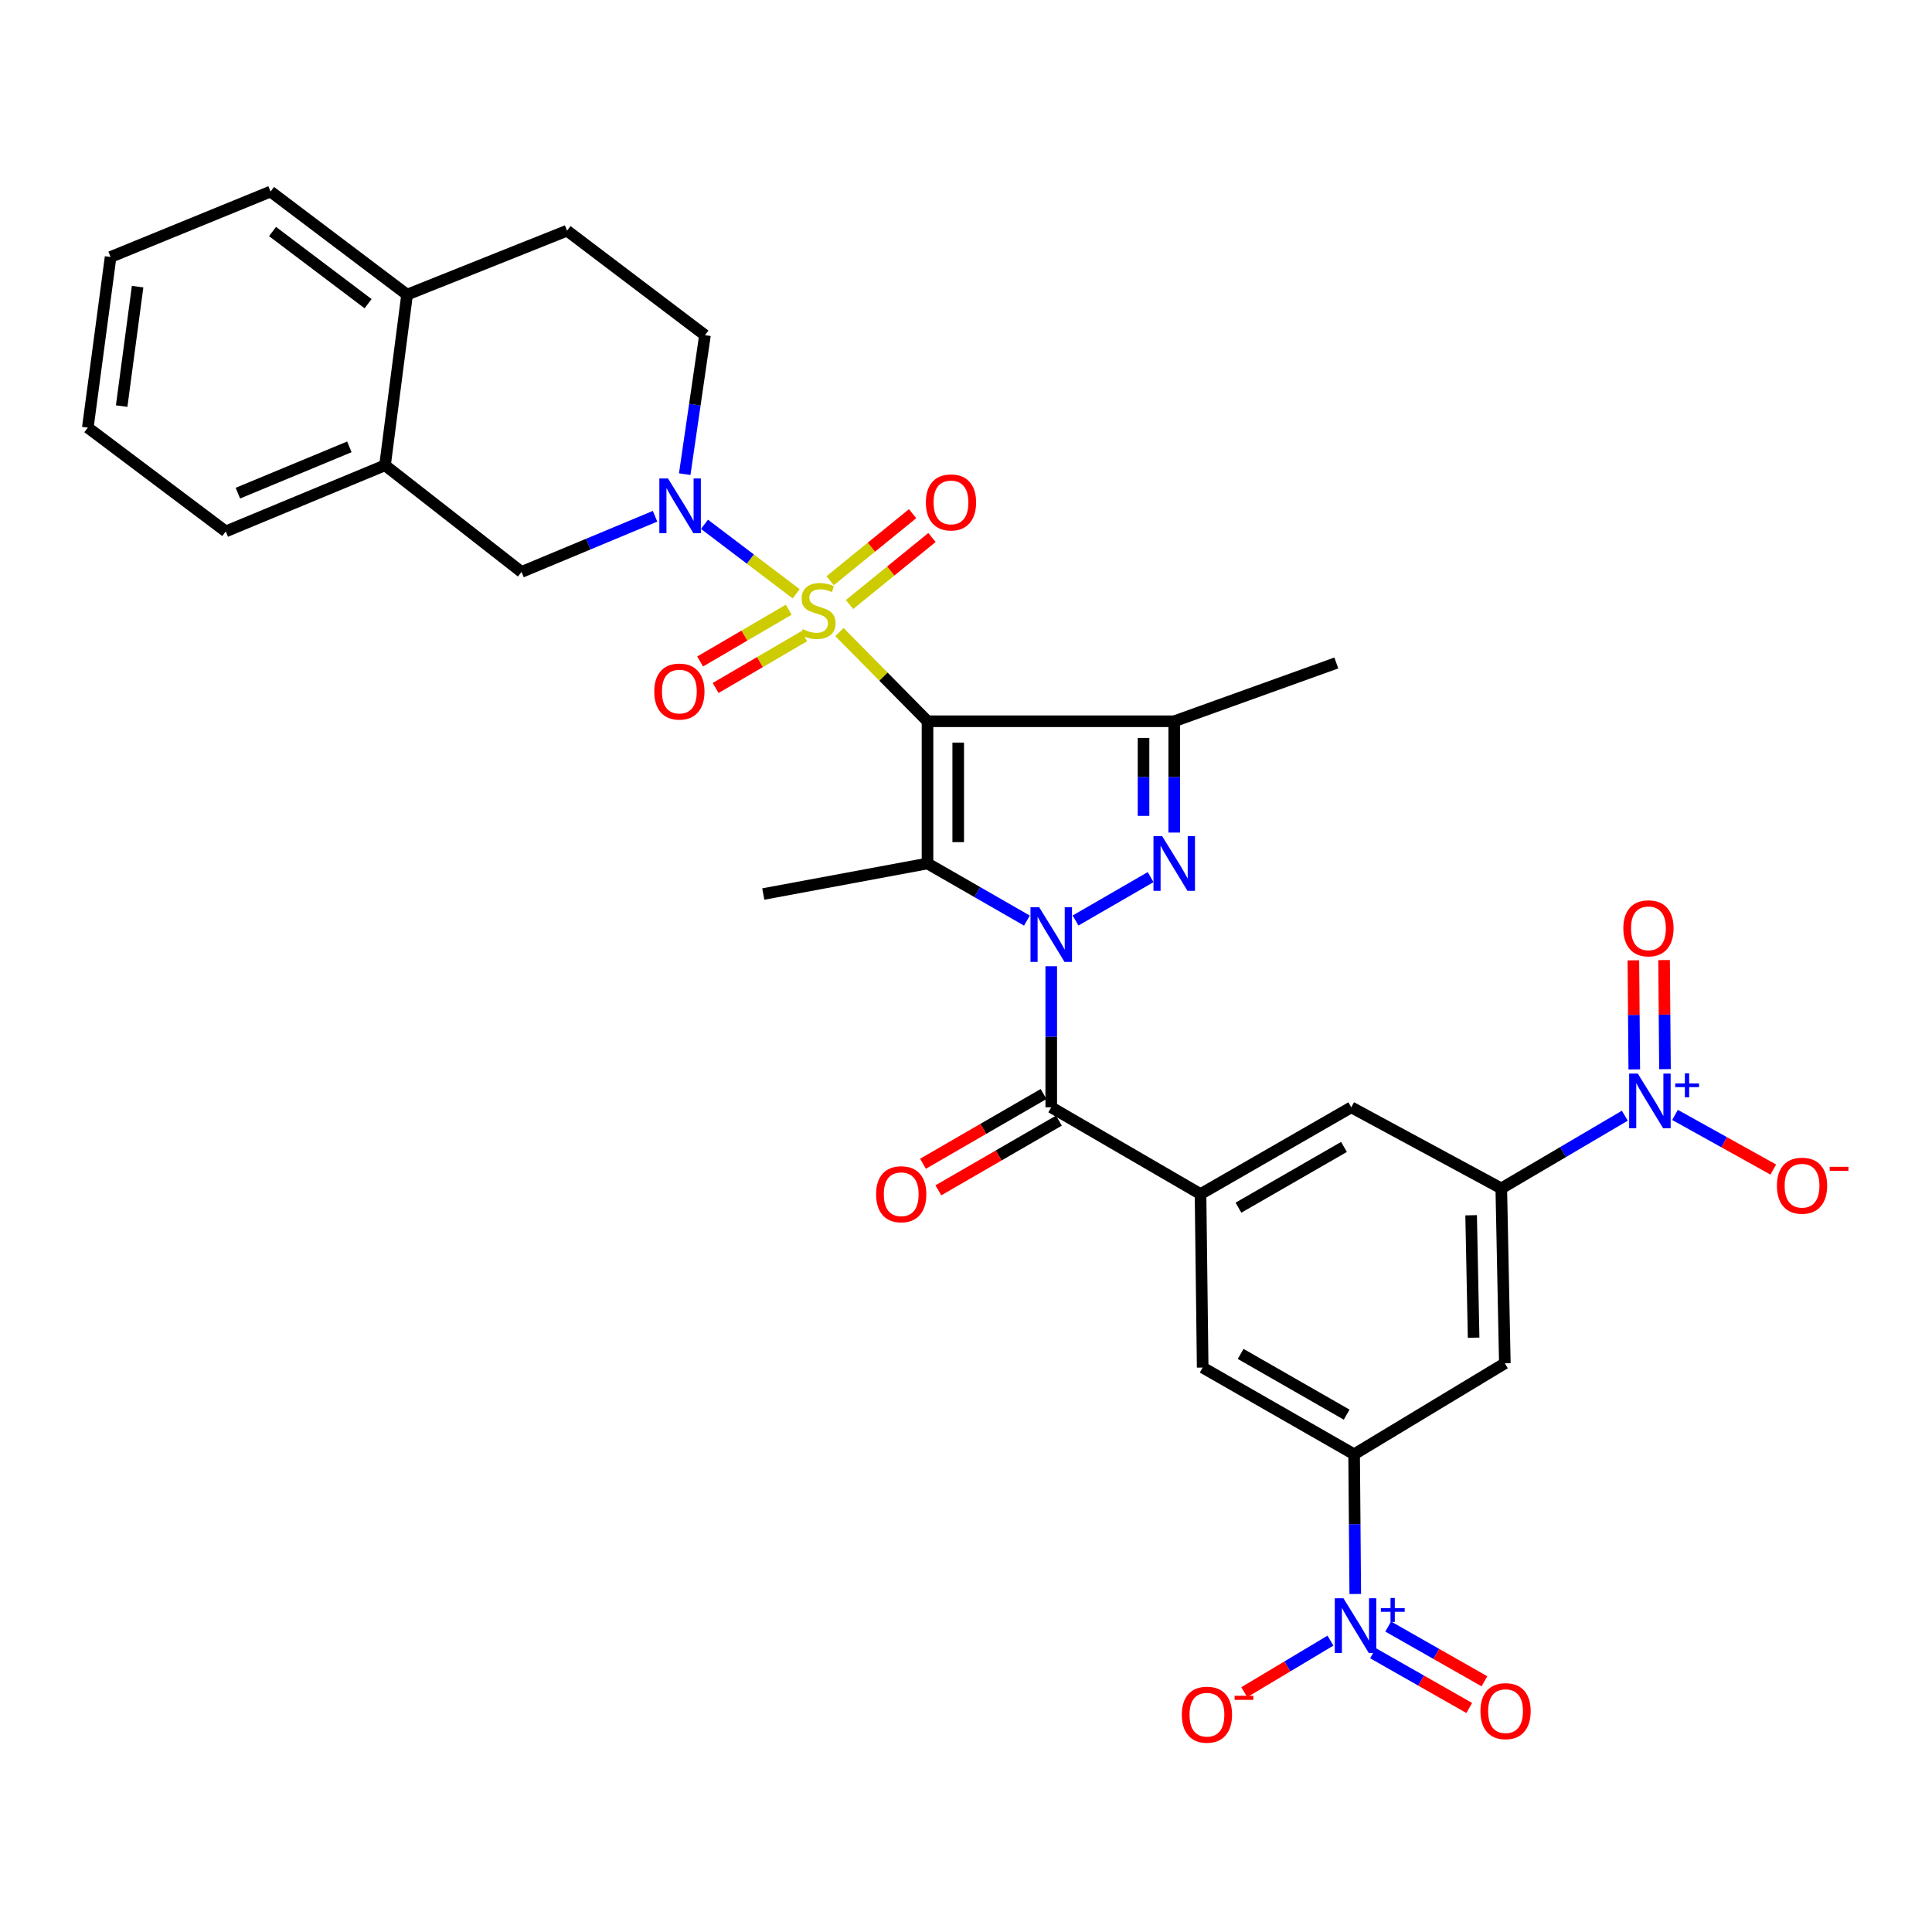 <?xml version='1.0' encoding='iso-8859-1'?>
<svg version='1.1' baseProfile='full'
              xmlns='http://www.w3.org/2000/svg'
                      xmlns:rdkit='http://www.rdkit.org/xml'
                      xmlns:xlink='http://www.w3.org/1999/xlink'
                  xml:space='preserve'
width='1000px' height='1000px' viewBox='0 0 1000 1000'>
<!-- END OF HEADER -->
<rect style='opacity:1.0;fill:#FFFFFF;stroke:none' width='1000' height='1000' x='0' y='0'> </rect>
<path class='bond-0' d='M 434.5,327.159 L 457.29,350.24' style='fill:none;fill-rule:evenodd;stroke:#CCCC00;stroke-width:6px;stroke-linecap:butt;stroke-linejoin:miter;stroke-opacity:1' />
<path class='bond-0' d='M 457.29,350.24 L 480.08,373.321' style='fill:none;fill-rule:evenodd;stroke:#000000;stroke-width:6px;stroke-linecap:butt;stroke-linejoin:miter;stroke-opacity:1' />
<path class='bond-5' d='M 412.084,307.341 L 388.364,289.361' style='fill:none;fill-rule:evenodd;stroke:#CCCC00;stroke-width:6px;stroke-linecap:butt;stroke-linejoin:miter;stroke-opacity:1' />
<path class='bond-5' d='M 388.364,289.361 L 364.643,271.382' style='fill:none;fill-rule:evenodd;stroke:#0000FF;stroke-width:6px;stroke-linecap:butt;stroke-linejoin:miter;stroke-opacity:1' />
<path class='bond-16' d='M 439.713,312.901 L 461.049,295.555' style='fill:none;fill-rule:evenodd;stroke:#CCCC00;stroke-width:6px;stroke-linecap:butt;stroke-linejoin:miter;stroke-opacity:1' />
<path class='bond-16' d='M 461.049,295.555 L 482.386,278.209' style='fill:none;fill-rule:evenodd;stroke:#FF0000;stroke-width:6px;stroke-linecap:butt;stroke-linejoin:miter;stroke-opacity:1' />
<path class='bond-16' d='M 429.689,300.571 L 451.025,283.225' style='fill:none;fill-rule:evenodd;stroke:#CCCC00;stroke-width:6px;stroke-linecap:butt;stroke-linejoin:miter;stroke-opacity:1' />
<path class='bond-16' d='M 451.025,283.225 L 472.362,265.879' style='fill:none;fill-rule:evenodd;stroke:#FF0000;stroke-width:6px;stroke-linecap:butt;stroke-linejoin:miter;stroke-opacity:1' />
<path class='bond-17' d='M 408.235,315.584 L 385.31,328.985' style='fill:none;fill-rule:evenodd;stroke:#CCCC00;stroke-width:6px;stroke-linecap:butt;stroke-linejoin:miter;stroke-opacity:1' />
<path class='bond-17' d='M 385.31,328.985 L 362.385,342.387' style='fill:none;fill-rule:evenodd;stroke:#FF0000;stroke-width:6px;stroke-linecap:butt;stroke-linejoin:miter;stroke-opacity:1' />
<path class='bond-17' d='M 416.255,329.303 L 393.33,342.704' style='fill:none;fill-rule:evenodd;stroke:#CCCC00;stroke-width:6px;stroke-linecap:butt;stroke-linejoin:miter;stroke-opacity:1' />
<path class='bond-17' d='M 393.33,342.704 L 370.404,356.105' style='fill:none;fill-rule:evenodd;stroke:#FF0000;stroke-width:6px;stroke-linecap:butt;stroke-linejoin:miter;stroke-opacity:1' />
<path class='bond-2' d='M 480.08,373.321 L 480.08,446.938' style='fill:none;fill-rule:evenodd;stroke:#000000;stroke-width:6px;stroke-linecap:butt;stroke-linejoin:miter;stroke-opacity:1' />
<path class='bond-2' d='M 495.97,384.363 L 495.97,435.896' style='fill:none;fill-rule:evenodd;stroke:#000000;stroke-width:6px;stroke-linecap:butt;stroke-linejoin:miter;stroke-opacity:1' />
<path class='bond-4' d='M 480.08,373.321 L 607.778,373.321' style='fill:none;fill-rule:evenodd;stroke:#000000;stroke-width:6px;stroke-linecap:butt;stroke-linejoin:miter;stroke-opacity:1' />
<path class='bond-1' d='M 531.532,476.495 L 505.806,461.717' style='fill:none;fill-rule:evenodd;stroke:#0000FF;stroke-width:6px;stroke-linecap:butt;stroke-linejoin:miter;stroke-opacity:1' />
<path class='bond-1' d='M 505.806,461.717 L 480.08,446.938' style='fill:none;fill-rule:evenodd;stroke:#000000;stroke-width:6px;stroke-linecap:butt;stroke-linejoin:miter;stroke-opacity:1' />
<path class='bond-6' d='M 544.119,500.121 L 544.119,536.633' style='fill:none;fill-rule:evenodd;stroke:#0000FF;stroke-width:6px;stroke-linecap:butt;stroke-linejoin:miter;stroke-opacity:1' />
<path class='bond-6' d='M 544.119,536.633 L 544.119,573.145' style='fill:none;fill-rule:evenodd;stroke:#000000;stroke-width:6px;stroke-linecap:butt;stroke-linejoin:miter;stroke-opacity:1' />
<path class='bond-33' d='M 556.697,476.457 L 595.563,453.997' style='fill:none;fill-rule:evenodd;stroke:#0000FF;stroke-width:6px;stroke-linecap:butt;stroke-linejoin:miter;stroke-opacity:1' />
<path class='bond-27' d='M 480.08,446.938 L 395.074,462.749' style='fill:none;fill-rule:evenodd;stroke:#000000;stroke-width:6px;stroke-linecap:butt;stroke-linejoin:miter;stroke-opacity:1' />
<path class='bond-3' d='M 607.778,430.938 L 607.778,402.129' style='fill:none;fill-rule:evenodd;stroke:#0000FF;stroke-width:6px;stroke-linecap:butt;stroke-linejoin:miter;stroke-opacity:1' />
<path class='bond-3' d='M 607.778,402.129 L 607.778,373.321' style='fill:none;fill-rule:evenodd;stroke:#000000;stroke-width:6px;stroke-linecap:butt;stroke-linejoin:miter;stroke-opacity:1' />
<path class='bond-3' d='M 591.887,422.295 L 591.887,402.129' style='fill:none;fill-rule:evenodd;stroke:#0000FF;stroke-width:6px;stroke-linecap:butt;stroke-linejoin:miter;stroke-opacity:1' />
<path class='bond-3' d='M 591.887,402.129 L 591.887,381.963' style='fill:none;fill-rule:evenodd;stroke:#000000;stroke-width:6px;stroke-linecap:butt;stroke-linejoin:miter;stroke-opacity:1' />
<path class='bond-28' d='M 607.778,373.321 L 691.68,343.155' style='fill:none;fill-rule:evenodd;stroke:#000000;stroke-width:6px;stroke-linecap:butt;stroke-linejoin:miter;stroke-opacity:1' />
<path class='bond-13' d='M 339.056,267.218 L 304.496,281.629' style='fill:none;fill-rule:evenodd;stroke:#0000FF;stroke-width:6px;stroke-linecap:butt;stroke-linejoin:miter;stroke-opacity:1' />
<path class='bond-13' d='M 304.496,281.629 L 269.935,296.04' style='fill:none;fill-rule:evenodd;stroke:#000000;stroke-width:6px;stroke-linecap:butt;stroke-linejoin:miter;stroke-opacity:1' />
<path class='bond-21' d='M 354.408,245.422 L 359.649,209.455' style='fill:none;fill-rule:evenodd;stroke:#0000FF;stroke-width:6px;stroke-linecap:butt;stroke-linejoin:miter;stroke-opacity:1' />
<path class='bond-21' d='M 359.649,209.455 L 364.891,173.488' style='fill:none;fill-rule:evenodd;stroke:#000000;stroke-width:6px;stroke-linecap:butt;stroke-linejoin:miter;stroke-opacity:1' />
<path class='bond-9' d='M 544.119,573.145 L 621.391,618.053' style='fill:none;fill-rule:evenodd;stroke:#000000;stroke-width:6px;stroke-linecap:butt;stroke-linejoin:miter;stroke-opacity:1' />
<path class='bond-24' d='M 540.141,566.267 L 508.936,584.314' style='fill:none;fill-rule:evenodd;stroke:#000000;stroke-width:6px;stroke-linecap:butt;stroke-linejoin:miter;stroke-opacity:1' />
<path class='bond-24' d='M 508.936,584.314 L 477.731,602.36' style='fill:none;fill-rule:evenodd;stroke:#FF0000;stroke-width:6px;stroke-linecap:butt;stroke-linejoin:miter;stroke-opacity:1' />
<path class='bond-24' d='M 548.096,580.023 L 516.892,598.069' style='fill:none;fill-rule:evenodd;stroke:#000000;stroke-width:6px;stroke-linecap:butt;stroke-linejoin:miter;stroke-opacity:1' />
<path class='bond-24' d='M 516.892,598.069 L 485.687,616.116' style='fill:none;fill-rule:evenodd;stroke:#FF0000;stroke-width:6px;stroke-linecap:butt;stroke-linejoin:miter;stroke-opacity:1' />
<path class='bond-7' d='M 841.014,577.485 L 809.04,596.299' style='fill:none;fill-rule:evenodd;stroke:#0000FF;stroke-width:6px;stroke-linecap:butt;stroke-linejoin:miter;stroke-opacity:1' />
<path class='bond-7' d='M 809.04,596.299 L 777.066,615.114' style='fill:none;fill-rule:evenodd;stroke:#000000;stroke-width:6px;stroke-linecap:butt;stroke-linejoin:miter;stroke-opacity:1' />
<path class='bond-19' d='M 866.977,577.075 L 892.414,591.216' style='fill:none;fill-rule:evenodd;stroke:#0000FF;stroke-width:6px;stroke-linecap:butt;stroke-linejoin:miter;stroke-opacity:1' />
<path class='bond-19' d='M 892.414,591.216 L 917.851,605.358' style='fill:none;fill-rule:evenodd;stroke:#FF0000;stroke-width:6px;stroke-linecap:butt;stroke-linejoin:miter;stroke-opacity:1' />
<path class='bond-23' d='M 861.792,553.389 L 861.556,525.162' style='fill:none;fill-rule:evenodd;stroke:#0000FF;stroke-width:6px;stroke-linecap:butt;stroke-linejoin:miter;stroke-opacity:1' />
<path class='bond-23' d='M 861.556,525.162 L 861.319,496.934' style='fill:none;fill-rule:evenodd;stroke:#FF0000;stroke-width:6px;stroke-linecap:butt;stroke-linejoin:miter;stroke-opacity:1' />
<path class='bond-23' d='M 845.902,553.523 L 845.665,525.295' style='fill:none;fill-rule:evenodd;stroke:#0000FF;stroke-width:6px;stroke-linecap:butt;stroke-linejoin:miter;stroke-opacity:1' />
<path class='bond-23' d='M 845.665,525.295 L 845.429,497.067' style='fill:none;fill-rule:evenodd;stroke:#FF0000;stroke-width:6px;stroke-linecap:butt;stroke-linejoin:miter;stroke-opacity:1' />
<path class='bond-8' d='M 701.485,825.045 L 701.187,788.89' style='fill:none;fill-rule:evenodd;stroke:#0000FF;stroke-width:6px;stroke-linecap:butt;stroke-linejoin:miter;stroke-opacity:1' />
<path class='bond-8' d='M 701.187,788.89 L 700.888,752.735' style='fill:none;fill-rule:evenodd;stroke:#000000;stroke-width:6px;stroke-linecap:butt;stroke-linejoin:miter;stroke-opacity:1' />
<path class='bond-20' d='M 688.64,849.188 L 666.337,862.531' style='fill:none;fill-rule:evenodd;stroke:#0000FF;stroke-width:6px;stroke-linecap:butt;stroke-linejoin:miter;stroke-opacity:1' />
<path class='bond-20' d='M 666.337,862.531 L 644.033,875.874' style='fill:none;fill-rule:evenodd;stroke:#FF0000;stroke-width:6px;stroke-linecap:butt;stroke-linejoin:miter;stroke-opacity:1' />
<path class='bond-22' d='M 710.665,855.708 L 735.575,869.879' style='fill:none;fill-rule:evenodd;stroke:#0000FF;stroke-width:6px;stroke-linecap:butt;stroke-linejoin:miter;stroke-opacity:1' />
<path class='bond-22' d='M 735.575,869.879 L 760.484,884.05' style='fill:none;fill-rule:evenodd;stroke:#FF0000;stroke-width:6px;stroke-linecap:butt;stroke-linejoin:miter;stroke-opacity:1' />
<path class='bond-22' d='M 718.523,841.897 L 743.432,856.067' style='fill:none;fill-rule:evenodd;stroke:#0000FF;stroke-width:6px;stroke-linecap:butt;stroke-linejoin:miter;stroke-opacity:1' />
<path class='bond-22' d='M 743.432,856.067 L 768.341,870.238' style='fill:none;fill-rule:evenodd;stroke:#FF0000;stroke-width:6px;stroke-linecap:butt;stroke-linejoin:miter;stroke-opacity:1' />
<path class='bond-14' d='M 621.391,618.053 L 622.503,707.844' style='fill:none;fill-rule:evenodd;stroke:#000000;stroke-width:6px;stroke-linecap:butt;stroke-linejoin:miter;stroke-opacity:1' />
<path class='bond-15' d='M 621.391,618.053 L 699.414,573.145' style='fill:none;fill-rule:evenodd;stroke:#000000;stroke-width:6px;stroke-linecap:butt;stroke-linejoin:miter;stroke-opacity:1' />
<path class='bond-15' d='M 641.021,625.089 L 695.637,593.653' style='fill:none;fill-rule:evenodd;stroke:#000000;stroke-width:6px;stroke-linecap:butt;stroke-linejoin:miter;stroke-opacity:1' />
<path class='bond-10' d='M 700.888,752.735 L 622.503,707.844' style='fill:none;fill-rule:evenodd;stroke:#000000;stroke-width:6px;stroke-linecap:butt;stroke-linejoin:miter;stroke-opacity:1' />
<path class='bond-10' d='M 697.027,732.212 L 642.158,700.788' style='fill:none;fill-rule:evenodd;stroke:#000000;stroke-width:6px;stroke-linecap:butt;stroke-linejoin:miter;stroke-opacity:1' />
<path class='bond-36' d='M 700.888,752.735 L 778.902,705.646' style='fill:none;fill-rule:evenodd;stroke:#000000;stroke-width:6px;stroke-linecap:butt;stroke-linejoin:miter;stroke-opacity:1' />
<path class='bond-11' d='M 777.066,615.114 L 699.414,573.145' style='fill:none;fill-rule:evenodd;stroke:#000000;stroke-width:6px;stroke-linecap:butt;stroke-linejoin:miter;stroke-opacity:1' />
<path class='bond-12' d='M 777.066,615.114 L 778.902,705.646' style='fill:none;fill-rule:evenodd;stroke:#000000;stroke-width:6px;stroke-linecap:butt;stroke-linejoin:miter;stroke-opacity:1' />
<path class='bond-12' d='M 761.454,629.016 L 762.739,692.388' style='fill:none;fill-rule:evenodd;stroke:#000000;stroke-width:6px;stroke-linecap:butt;stroke-linejoin:miter;stroke-opacity:1' />
<path class='bond-18' d='M 269.935,296.04 L 199.284,240.838' style='fill:none;fill-rule:evenodd;stroke:#000000;stroke-width:6px;stroke-linecap:butt;stroke-linejoin:miter;stroke-opacity:1' />
<path class='bond-29' d='M 199.284,240.838 L 116.856,275.064' style='fill:none;fill-rule:evenodd;stroke:#000000;stroke-width:6px;stroke-linecap:butt;stroke-linejoin:miter;stroke-opacity:1' />
<path class='bond-29' d='M 180.826,231.296 L 123.127,255.254' style='fill:none;fill-rule:evenodd;stroke:#000000;stroke-width:6px;stroke-linecap:butt;stroke-linejoin:miter;stroke-opacity:1' />
<path class='bond-34' d='M 199.284,240.838 L 210.699,152.512' style='fill:none;fill-rule:evenodd;stroke:#000000;stroke-width:6px;stroke-linecap:butt;stroke-linejoin:miter;stroke-opacity:1' />
<path class='bond-26' d='M 364.891,173.488 L 293.506,119.407' style='fill:none;fill-rule:evenodd;stroke:#000000;stroke-width:6px;stroke-linecap:butt;stroke-linejoin:miter;stroke-opacity:1' />
<path class='bond-25' d='M 210.699,152.512 L 293.506,119.407' style='fill:none;fill-rule:evenodd;stroke:#000000;stroke-width:6px;stroke-linecap:butt;stroke-linejoin:miter;stroke-opacity:1' />
<path class='bond-30' d='M 210.699,152.512 L 140.039,99.155' style='fill:none;fill-rule:evenodd;stroke:#000000;stroke-width:6px;stroke-linecap:butt;stroke-linejoin:miter;stroke-opacity:1' />
<path class='bond-30' d='M 190.524,157.19 L 141.062,119.84' style='fill:none;fill-rule:evenodd;stroke:#000000;stroke-width:6px;stroke-linecap:butt;stroke-linejoin:miter;stroke-opacity:1' />
<path class='bond-31' d='M 116.856,275.064 L 45.455,221.336' style='fill:none;fill-rule:evenodd;stroke:#000000;stroke-width:6px;stroke-linecap:butt;stroke-linejoin:miter;stroke-opacity:1' />
<path class='bond-32' d='M 140.039,99.155 L 57.24,133.011' style='fill:none;fill-rule:evenodd;stroke:#000000;stroke-width:6px;stroke-linecap:butt;stroke-linejoin:miter;stroke-opacity:1' />
<path class='bond-35' d='M 45.455,221.336 L 57.24,133.011' style='fill:none;fill-rule:evenodd;stroke:#000000;stroke-width:6px;stroke-linecap:butt;stroke-linejoin:miter;stroke-opacity:1' />
<path class='bond-35' d='M 62.973,210.189 L 71.223,148.362' style='fill:none;fill-rule:evenodd;stroke:#000000;stroke-width:6px;stroke-linecap:butt;stroke-linejoin:miter;stroke-opacity:1' />
<path  class='atom-0' d='M 415.403 325.641
Q 415.723 325.761, 417.043 326.321
Q 418.363 326.881, 419.803 327.241
Q 421.283 327.561, 422.723 327.561
Q 425.403 327.561, 426.963 326.281
Q 428.523 324.961, 428.523 322.681
Q 428.523 321.121, 427.723 320.161
Q 426.963 319.201, 425.763 318.681
Q 424.563 318.161, 422.563 317.561
Q 420.043 316.801, 418.523 316.081
Q 417.043 315.361, 415.963 313.841
Q 414.923 312.321, 414.923 309.761
Q 414.923 306.201, 417.323 304.001
Q 419.763 301.801, 424.563 301.801
Q 427.843 301.801, 431.563 303.361
L 430.643 306.441
Q 427.243 305.041, 424.683 305.041
Q 421.923 305.041, 420.403 306.201
Q 418.883 307.321, 418.923 309.281
Q 418.923 310.801, 419.683 311.721
Q 420.483 312.641, 421.603 313.161
Q 422.763 313.681, 424.683 314.281
Q 427.243 315.081, 428.763 315.881
Q 430.283 316.681, 431.363 318.321
Q 432.483 319.921, 432.483 322.681
Q 432.483 326.601, 429.843 328.721
Q 427.243 330.801, 422.883 330.801
Q 420.363 330.801, 418.443 330.241
Q 416.563 329.721, 414.323 328.801
L 415.403 325.641
' fill='#CCCC00'/>
<path  class='atom-2' d='M 537.859 469.565
L 547.139 484.565
Q 548.059 486.045, 549.539 488.725
Q 551.019 491.405, 551.099 491.565
L 551.099 469.565
L 554.859 469.565
L 554.859 497.885
L 550.979 497.885
L 541.019 481.485
Q 539.859 479.565, 538.619 477.365
Q 537.419 475.165, 537.059 474.485
L 537.059 497.885
L 533.379 497.885
L 533.379 469.565
L 537.859 469.565
' fill='#0000FF'/>
<path  class='atom-4' d='M 601.518 432.778
L 610.798 447.778
Q 611.718 449.258, 613.198 451.938
Q 614.678 454.618, 614.758 454.778
L 614.758 432.778
L 618.518 432.778
L 618.518 461.098
L 614.638 461.098
L 604.678 444.698
Q 603.518 442.778, 602.278 440.578
Q 601.078 438.378, 600.718 437.698
L 600.718 461.098
L 597.038 461.098
L 597.038 432.778
L 601.518 432.778
' fill='#0000FF'/>
<path  class='atom-6' d='M 345.759 247.653
L 355.039 262.653
Q 355.959 264.133, 357.439 266.813
Q 358.919 269.493, 358.999 269.653
L 358.999 247.653
L 362.759 247.653
L 362.759 275.973
L 358.879 275.973
L 348.919 259.573
Q 347.759 257.653, 346.519 255.453
Q 345.319 253.253, 344.959 252.573
L 344.959 275.973
L 341.279 275.973
L 341.279 247.653
L 345.759 247.653
' fill='#0000FF'/>
<path  class='atom-8' d='M 847.725 555.692
L 857.005 570.692
Q 857.925 572.172, 859.405 574.852
Q 860.885 577.532, 860.965 577.692
L 860.965 555.692
L 864.725 555.692
L 864.725 584.012
L 860.845 584.012
L 850.885 567.612
Q 849.725 565.692, 848.485 563.492
Q 847.285 561.292, 846.925 560.612
L 846.925 584.012
L 843.245 584.012
L 843.245 555.692
L 847.725 555.692
' fill='#0000FF'/>
<path  class='atom-8' d='M 867.101 560.797
L 872.091 560.797
L 872.091 555.543
L 874.308 555.543
L 874.308 560.797
L 879.43 560.797
L 879.43 562.698
L 874.308 562.698
L 874.308 567.978
L 872.091 567.978
L 872.091 562.698
L 867.101 562.698
L 867.101 560.797
' fill='#0000FF'/>
<path  class='atom-9' d='M 695.361 827.262
L 704.641 842.262
Q 705.561 843.742, 707.041 846.422
Q 708.521 849.102, 708.601 849.262
L 708.601 827.262
L 712.361 827.262
L 712.361 855.582
L 708.481 855.582
L 698.521 839.182
Q 697.361 837.262, 696.121 835.062
Q 694.921 832.862, 694.561 832.182
L 694.561 855.582
L 690.881 855.582
L 690.881 827.262
L 695.361 827.262
' fill='#0000FF'/>
<path  class='atom-9' d='M 714.737 832.367
L 719.726 832.367
L 719.726 827.113
L 721.944 827.113
L 721.944 832.367
L 727.066 832.367
L 727.066 834.268
L 721.944 834.268
L 721.944 839.548
L 719.726 839.548
L 719.726 834.268
L 714.737 834.268
L 714.737 832.367
' fill='#0000FF'/>
<path  class='atom-17' d='M 479.227 260.048
Q 479.227 253.248, 482.587 249.448
Q 485.947 245.648, 492.227 245.648
Q 498.507 245.648, 501.867 249.448
Q 505.227 253.248, 505.227 260.048
Q 505.227 266.928, 501.827 270.848
Q 498.427 274.728, 492.227 274.728
Q 485.987 274.728, 482.587 270.848
Q 479.227 266.968, 479.227 260.048
M 492.227 271.528
Q 496.547 271.528, 498.867 268.648
Q 501.227 265.728, 501.227 260.048
Q 501.227 254.488, 498.867 251.688
Q 496.547 248.848, 492.227 248.848
Q 487.907 248.848, 485.547 251.648
Q 483.227 254.448, 483.227 260.048
Q 483.227 265.768, 485.547 268.648
Q 487.907 271.528, 492.227 271.528
' fill='#FF0000'/>
<path  class='atom-18' d='M 338.64 357.952
Q 338.64 351.152, 342 347.352
Q 345.36 343.552, 351.64 343.552
Q 357.92 343.552, 361.28 347.352
Q 364.64 351.152, 364.64 357.952
Q 364.64 364.832, 361.24 368.752
Q 357.84 372.632, 351.64 372.632
Q 345.4 372.632, 342 368.752
Q 338.64 364.872, 338.64 357.952
M 351.64 369.432
Q 355.96 369.432, 358.28 366.552
Q 360.64 363.632, 360.64 357.952
Q 360.64 352.392, 358.28 349.592
Q 355.96 346.752, 351.64 346.752
Q 347.32 346.752, 344.96 349.552
Q 342.64 352.352, 342.64 357.952
Q 342.64 363.672, 344.96 366.552
Q 347.32 369.432, 351.64 369.432
' fill='#FF0000'/>
<path  class='atom-20' d='M 919.732 613.711
Q 919.732 606.911, 923.092 603.111
Q 926.452 599.311, 932.732 599.311
Q 939.012 599.311, 942.372 603.111
Q 945.732 606.911, 945.732 613.711
Q 945.732 620.591, 942.332 624.511
Q 938.932 628.391, 932.732 628.391
Q 926.492 628.391, 923.092 624.511
Q 919.732 620.631, 919.732 613.711
M 932.732 625.191
Q 937.052 625.191, 939.372 622.311
Q 941.732 619.391, 941.732 613.711
Q 941.732 608.151, 939.372 605.351
Q 937.052 602.511, 932.732 602.511
Q 928.412 602.511, 926.052 605.311
Q 923.732 608.111, 923.732 613.711
Q 923.732 619.431, 926.052 622.311
Q 928.412 625.191, 932.732 625.191
' fill='#FF0000'/>
<path  class='atom-20' d='M 947.052 603.933
L 956.74 603.933
L 956.74 606.045
L 947.052 606.045
L 947.052 603.933
' fill='#FF0000'/>
<path  class='atom-21' d='M 611.71 887.514
Q 611.71 880.714, 615.07 876.914
Q 618.43 873.114, 624.71 873.114
Q 630.99 873.114, 634.35 876.914
Q 637.71 880.714, 637.71 887.514
Q 637.71 894.394, 634.31 898.314
Q 630.91 902.194, 624.71 902.194
Q 618.47 902.194, 615.07 898.314
Q 611.71 894.434, 611.71 887.514
M 624.71 898.994
Q 629.03 898.994, 631.35 896.114
Q 633.71 893.194, 633.71 887.514
Q 633.71 881.954, 631.35 879.154
Q 629.03 876.314, 624.71 876.314
Q 620.39 876.314, 618.03 879.114
Q 615.71 881.914, 615.71 887.514
Q 615.71 893.234, 618.03 896.114
Q 620.39 898.994, 624.71 898.994
' fill='#FF0000'/>
<path  class='atom-21' d='M 639.03 877.736
L 648.719 877.736
L 648.719 879.848
L 639.03 879.848
L 639.03 877.736
' fill='#FF0000'/>
<path  class='atom-23' d='M 766.273 885.678
Q 766.273 878.878, 769.633 875.078
Q 772.993 871.278, 779.273 871.278
Q 785.553 871.278, 788.913 875.078
Q 792.273 878.878, 792.273 885.678
Q 792.273 892.558, 788.873 896.478
Q 785.473 900.358, 779.273 900.358
Q 773.033 900.358, 769.633 896.478
Q 766.273 892.598, 766.273 885.678
M 779.273 897.158
Q 783.593 897.158, 785.913 894.278
Q 788.273 891.358, 788.273 885.678
Q 788.273 880.118, 785.913 877.318
Q 783.593 874.478, 779.273 874.478
Q 774.953 874.478, 772.593 877.278
Q 770.273 880.078, 770.273 885.678
Q 770.273 891.398, 772.593 894.278
Q 774.953 897.158, 779.273 897.158
' fill='#FF0000'/>
<path  class='atom-24' d='M 840.235 480.494
Q 840.235 473.694, 843.595 469.894
Q 846.955 466.094, 853.235 466.094
Q 859.515 466.094, 862.875 469.894
Q 866.235 473.694, 866.235 480.494
Q 866.235 487.374, 862.835 491.294
Q 859.435 495.174, 853.235 495.174
Q 846.995 495.174, 843.595 491.294
Q 840.235 487.414, 840.235 480.494
M 853.235 491.974
Q 857.555 491.974, 859.875 489.094
Q 862.235 486.174, 862.235 480.494
Q 862.235 474.934, 859.875 472.134
Q 857.555 469.294, 853.235 469.294
Q 848.915 469.294, 846.555 472.094
Q 844.235 474.894, 844.235 480.494
Q 844.235 486.214, 846.555 489.094
Q 848.915 491.974, 853.235 491.974
' fill='#FF0000'/>
<path  class='atom-25' d='M 453.467 618.133
Q 453.467 611.333, 456.827 607.533
Q 460.187 603.733, 466.467 603.733
Q 472.747 603.733, 476.107 607.533
Q 479.467 611.333, 479.467 618.133
Q 479.467 625.013, 476.067 628.933
Q 472.667 632.813, 466.467 632.813
Q 460.227 632.813, 456.827 628.933
Q 453.467 625.053, 453.467 618.133
M 466.467 629.613
Q 470.787 629.613, 473.107 626.733
Q 475.467 623.813, 475.467 618.133
Q 475.467 612.573, 473.107 609.773
Q 470.787 606.933, 466.467 606.933
Q 462.147 606.933, 459.787 609.733
Q 457.467 612.533, 457.467 618.133
Q 457.467 623.853, 459.787 626.733
Q 462.147 629.613, 466.467 629.613
' fill='#FF0000'/>
</svg>
